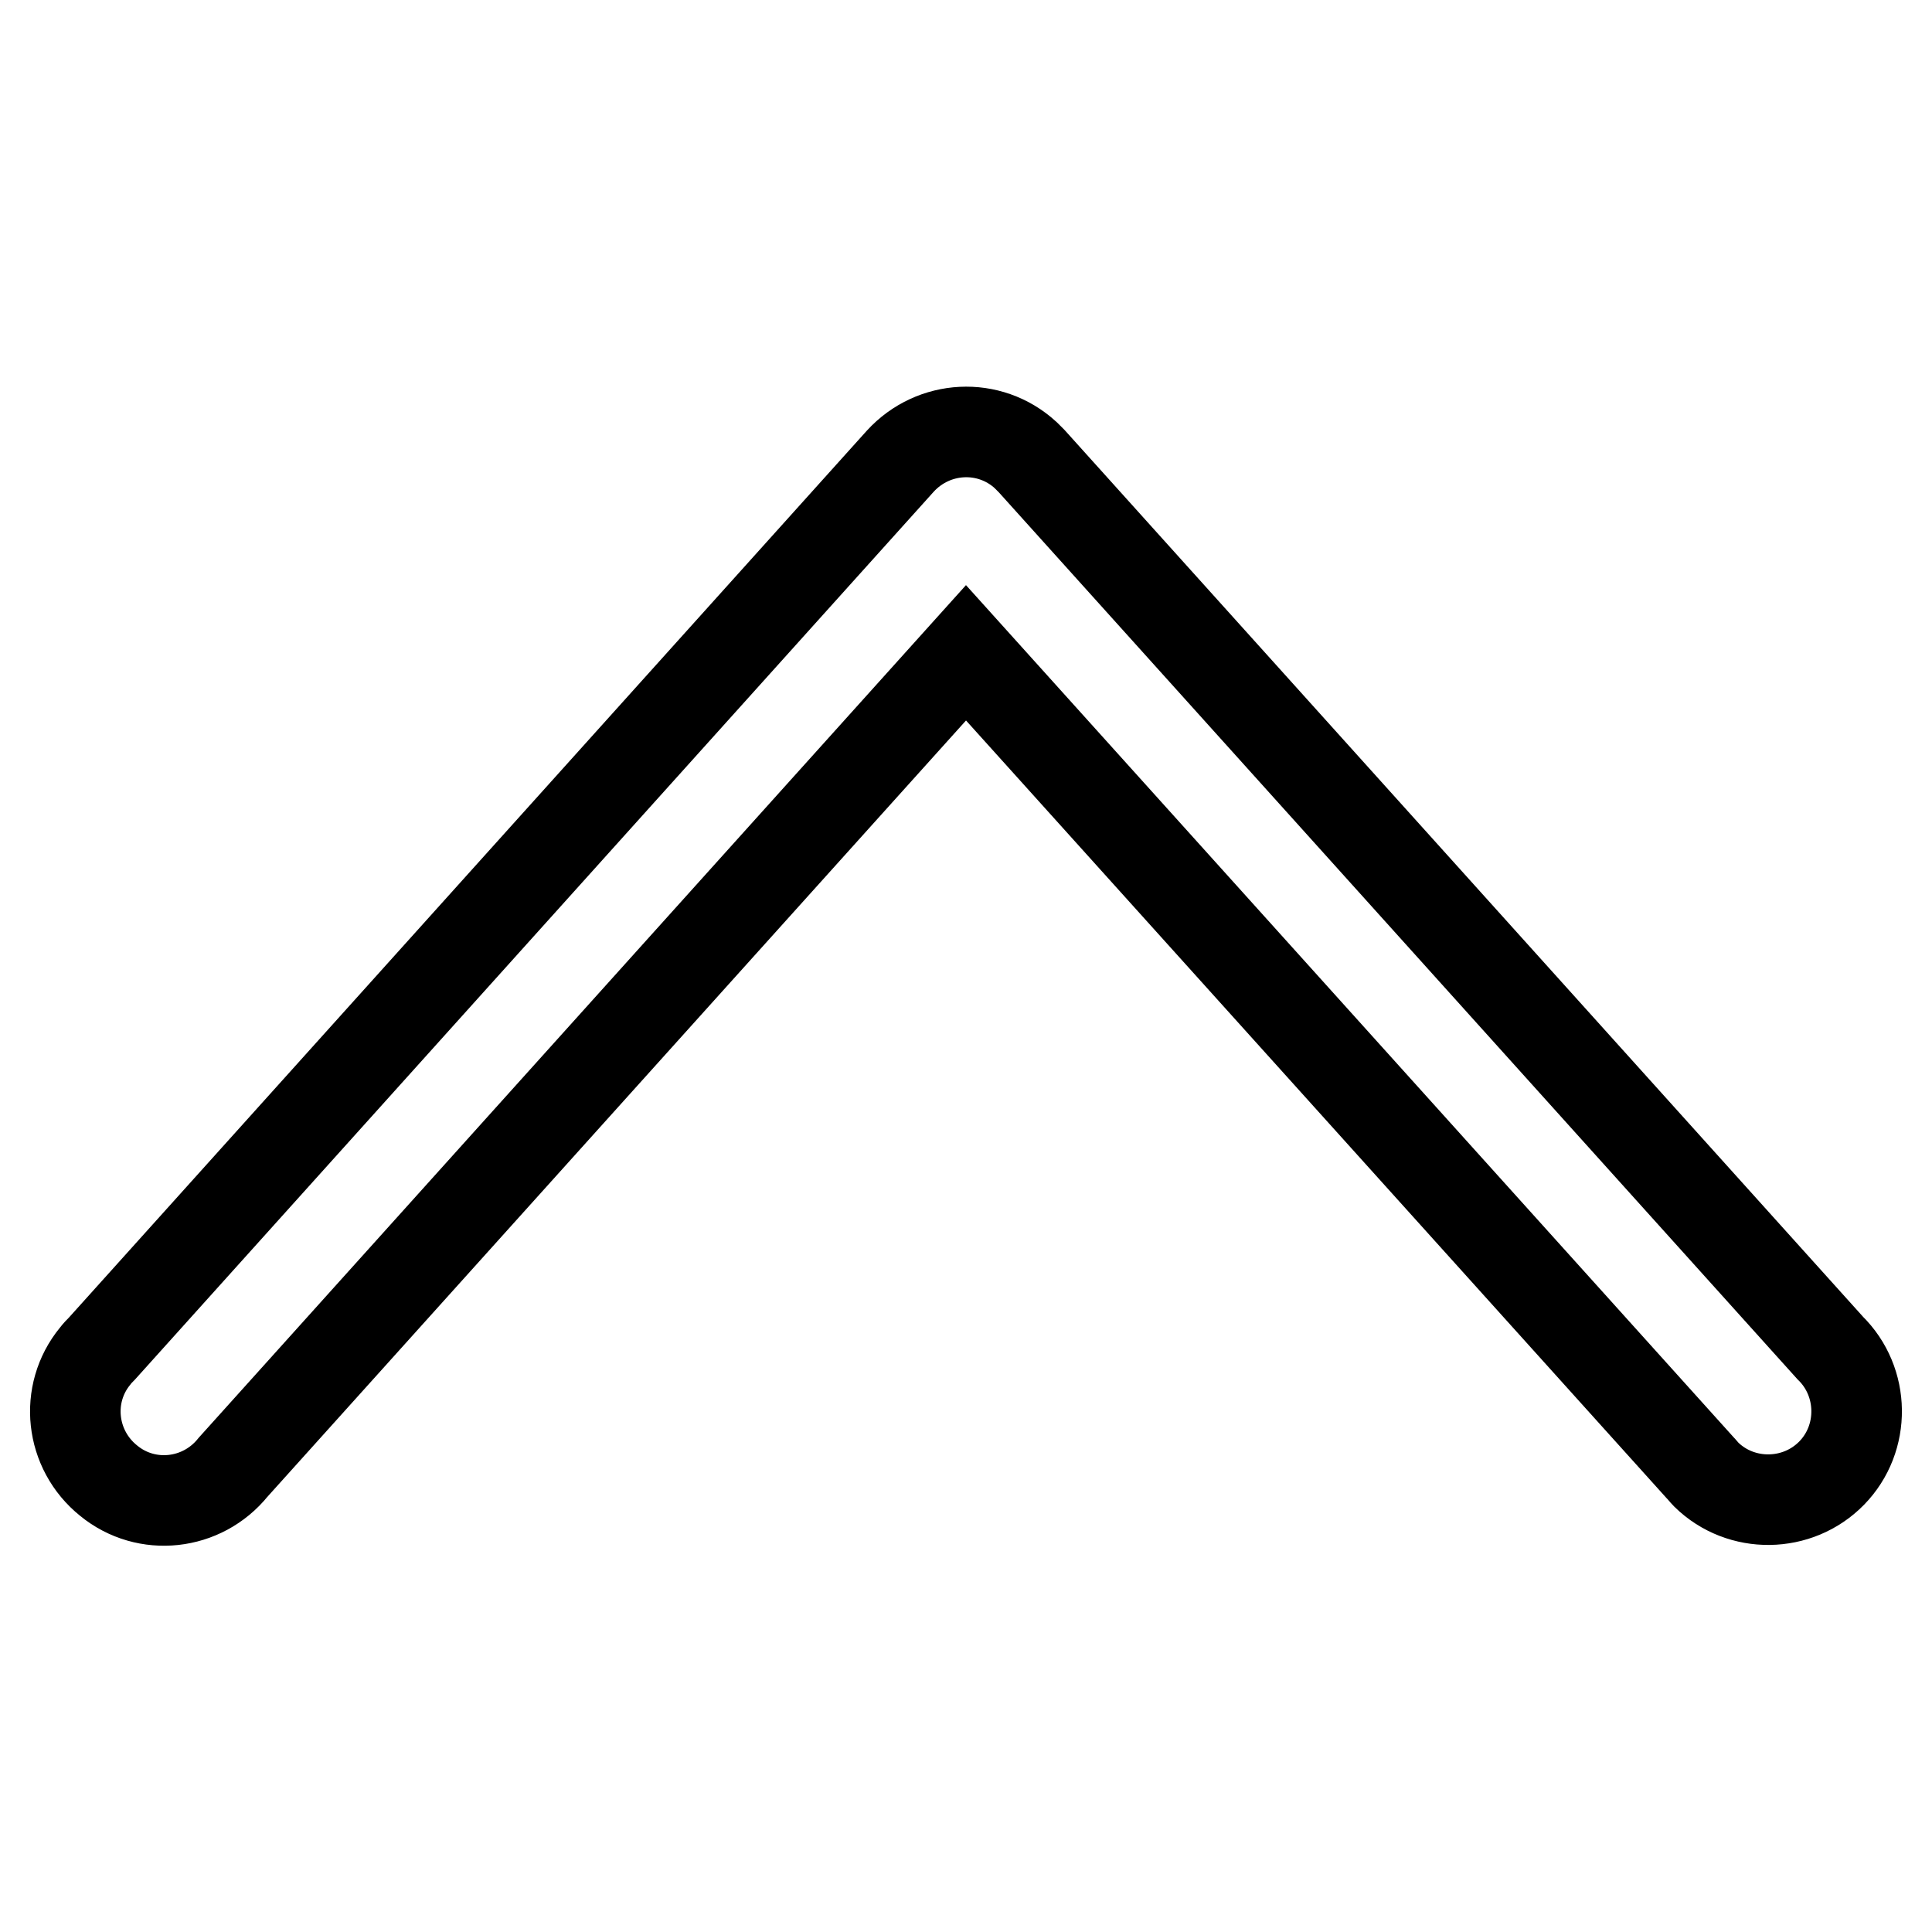<?xml version="1.0" encoding="utf-8"?>
<!-- Svg Vector Icons : http://www.onlinewebfonts.com/icon -->
<!DOCTYPE svg PUBLIC "-//W3C//DTD SVG 1.1//EN" "http://www.w3.org/Graphics/SVG/1.1/DTD/svg11.dtd">
<svg version="1.1" xmlns="http://www.w3.org/2000/svg" xmlns:xlink="http://www.w3.org/1999/xlink" x="0px" y="0px" viewBox="0 0 256 256" enable-background="new 0 0 256 256" xml:space="preserve">
<g> <path stroke-width="12" fill-opacity="0" stroke="#000000"  d="M30.9,194.4c-4.1,5.1-11.5,5.9-16.5,1.8c-5.1-4.1-5.9-11.5-1.8-16.5c0.3-0.4,0.6-0.7,0.9-1L119.3,61.1 c4.4-4.8,11.8-5.2,16.6-0.8c0.3,0.3,0.5,0.5,0.8,0.8l105.8,117.5c4.6,4.5,4.7,12,0.2,16.6c-4.5,4.6-12,4.7-16.6,0.2 c-0.3-0.3-0.6-0.7-0.9-1L128,86.5L30.9,194.4z"/></g>
</svg>